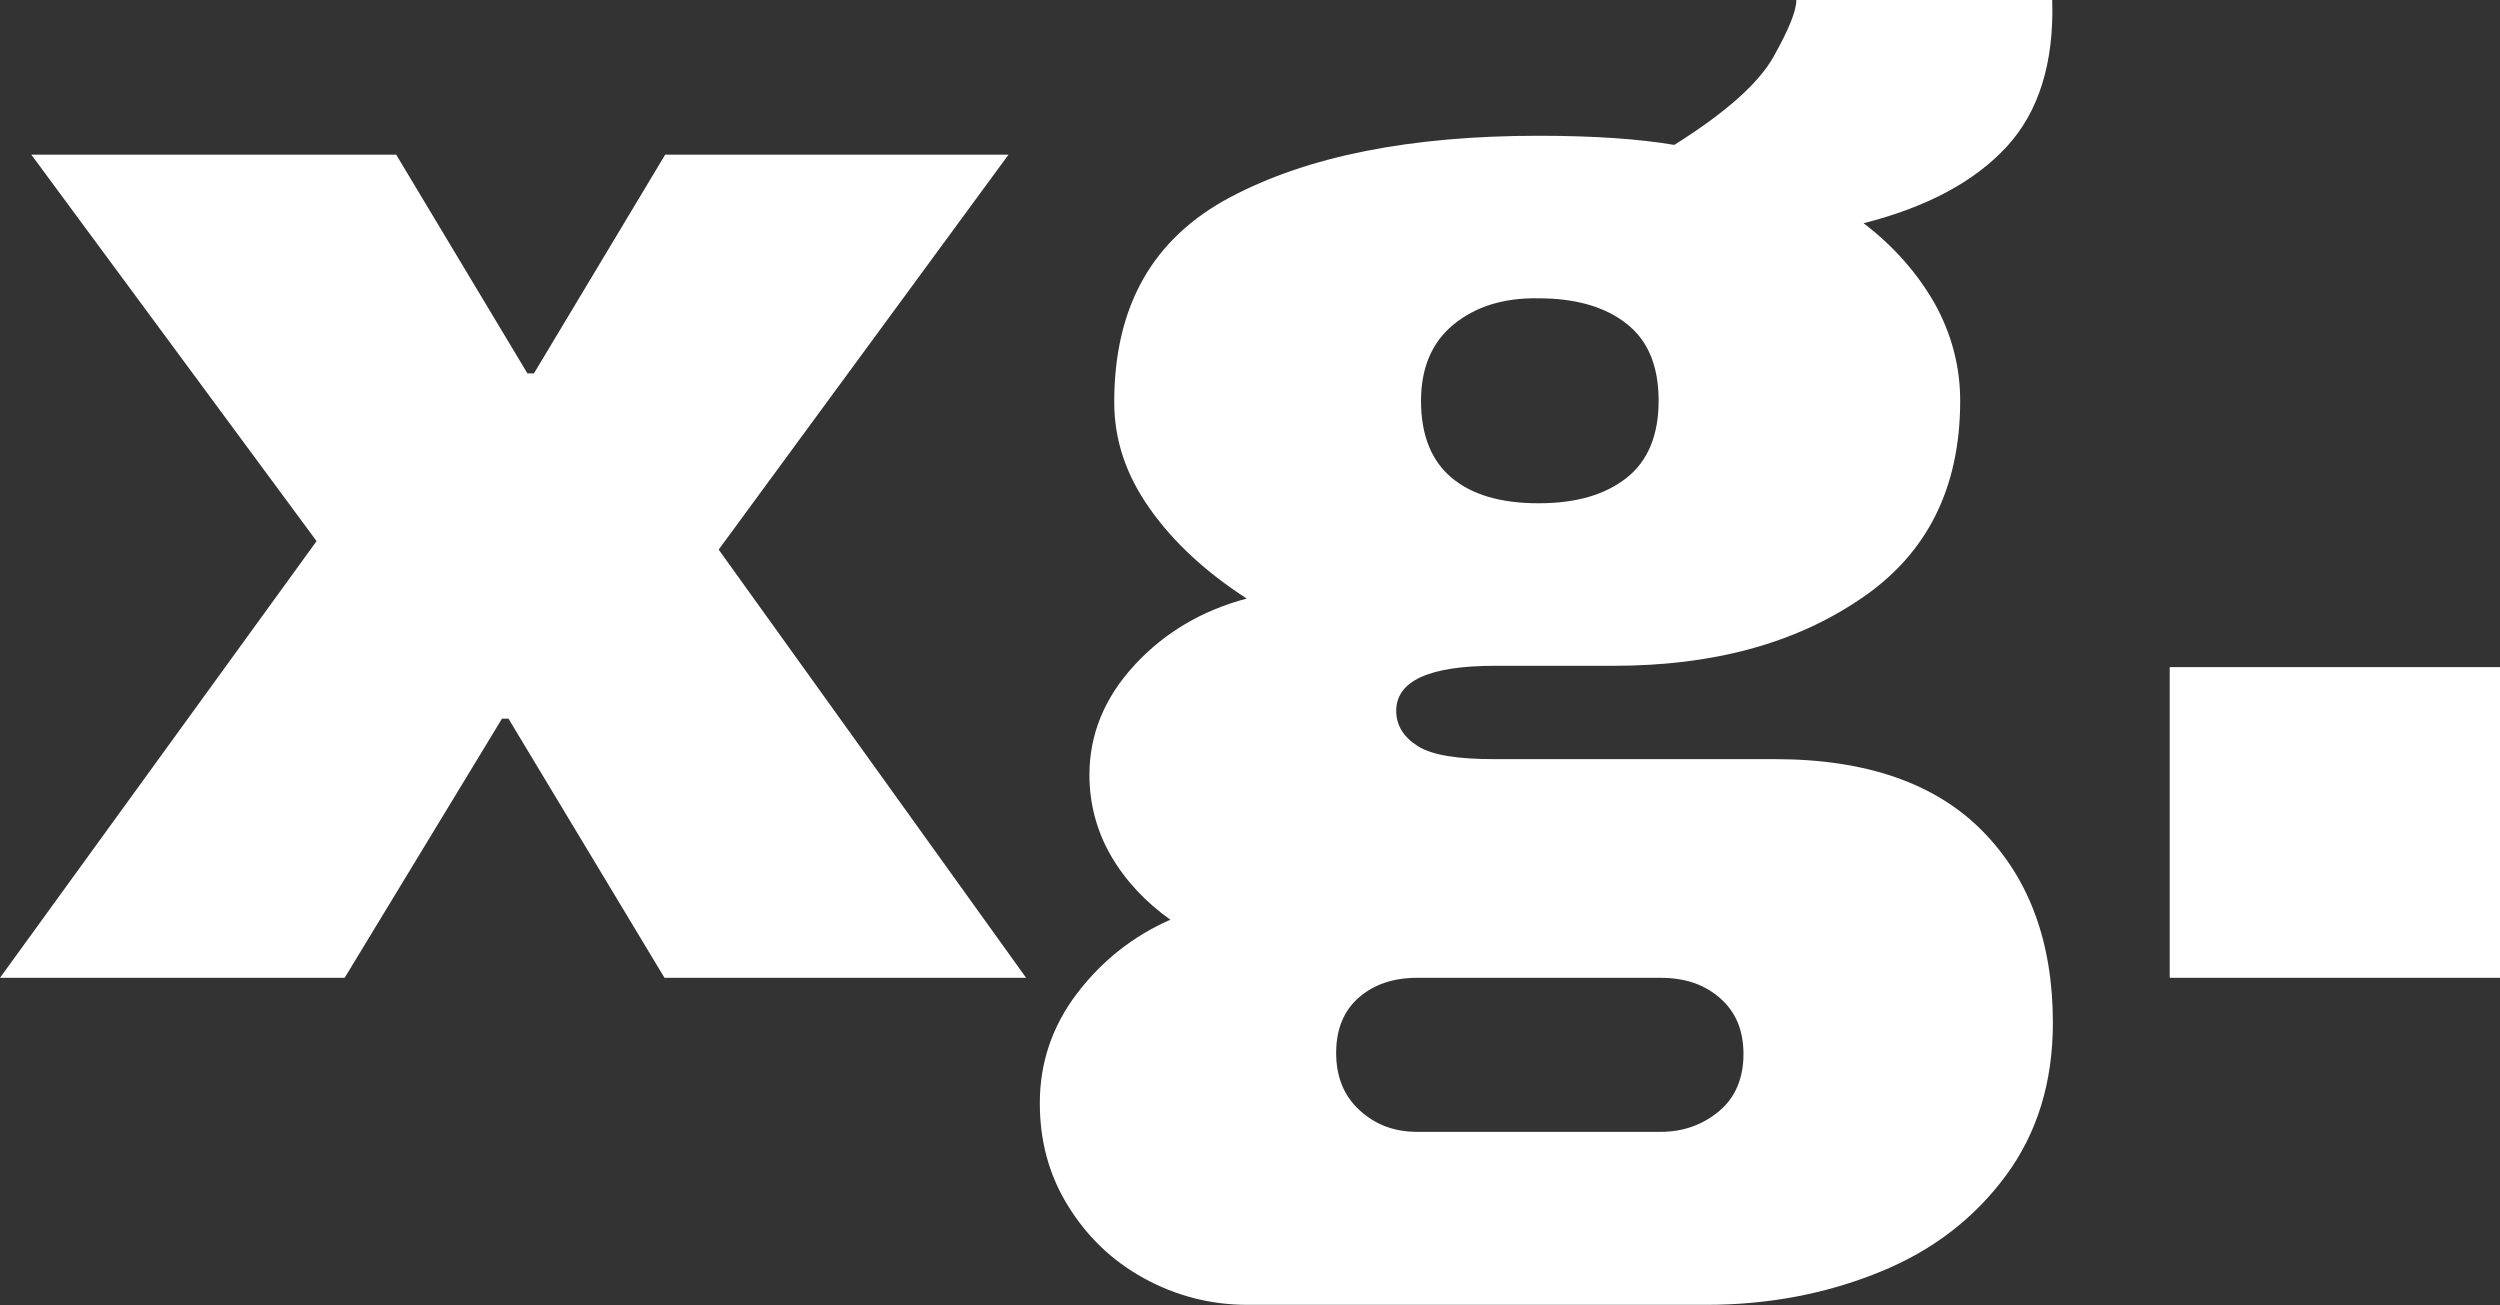 <?xml version="1.0" encoding="utf-8"?>
<!-- Generator: Adobe Illustrator 22.1.0, SVG Export Plug-In . SVG Version: 6.00 Build 0)  -->
<svg version="1.1" id="Layer_1" xmlns="http://www.w3.org/2000/svg" xmlns:xlink="http://www.w3.org/1999/xlink" x="0px" y="0px"
	 viewBox="0 0 383 200" style="enable-background:new 0 0 383 200;" xml:space="preserve">
<rect x="0" y="0" width="383" height="200" fill="#333333" stroke="none"/>
<style type="text/css">
	.st0{fill:#FFFFFF;}
</style>
<g>
	<path class="st0" d="M157.2,149.8h-55.4l-23.9-39.7h-1l-24.1,39.7H0l48.5-66.9L4.8,23.7h55.9l20.1,33.5h1l20.1-33.5h52.6
		l-44.4,60.5L157.2,149.8z"/>
	<path class="st0" d="M307.4,22.5c-4.9,5.3-12.1,9.2-21.9,11.7c4.6,3.5,8.2,7.6,10.9,12.3c2.6,4.7,3.9,9.7,3.9,14.9
		c0,13.4-5.1,23.5-15.2,30.3c-10.1,6.9-22.7,10.3-37.9,10.3h-18.2c-10,0-15.1,2.3-15.1,6.9c0,2.2,1.1,4,3.3,5.4
		c2.2,1.4,6.1,2,11.7,2h43c14,0,24.6,3.7,31.8,11c7.2,7.3,10.8,17.1,10.8,29.4c0,9.1-2.4,16.9-7.2,23.4
		c-4.8,6.5-11.2,11.5-19.4,14.8c-8.1,3.3-17,5-26.5,5h-70.3c-5.7,0-11-1.4-15.9-4.1c-4.9-2.7-8.7-6.4-11.6-11.1
		c-2.9-4.7-4.3-9.9-4.3-15.7c0-6.2,1.9-11.8,5.7-16.8c3.8-5,8.6-8.8,14.3-11.3c-3.8-2.7-6.9-6-9.1-9.8c-2.2-3.8-3.3-8-3.3-12.4
		c0-6.2,2.3-11.8,6.9-16.8c4.6-5,10.4-8.4,17.2-10.2c-6.2-4-11.2-8.6-14.8-13.7c-3.7-5.2-5.5-10.6-5.5-16.4
		c0-14.7,5.9-25.1,17.8-31.4c11.9-6.3,27.6-9.4,47.2-9.4c8.6,0,15.5,0.5,20.8,1.4c7.8-4.9,12.9-9.4,15.2-13.5c2.3-4.1,3.5-7,3.5-8.7
		h39.2C314.7,9.7,312.3,17.2,307.4,22.5z M208.2,152.8c-2.3,2-3.5,4.8-3.5,8.5c0,3.7,1.2,6.6,3.6,8.8c2.4,2.2,5.3,3.3,8.8,3.3h37.3
		c3.5,0,6.5-1.1,9-3.2c2.5-2.1,3.7-5.1,3.7-8.7c0-3.7-1.2-6.5-3.6-8.6c-2.4-2.1-5.4-3.1-9.1-3.1h-37.3
		C213.5,149.8,210.5,150.8,208.2,152.8z M222.7,49.7c-3.3,2.7-5,6.6-5,11.7c0,5.3,1.6,9.2,4.7,11.8s7.5,3.9,13.3,3.9
		s10.2-1.3,13.5-3.9c3.3-2.6,4.9-6.6,4.9-11.8c0-5.3-1.6-9.2-4.9-11.8c-3.3-2.6-7.8-3.9-13.5-3.9C230.3,45.6,226,47,222.7,49.7z"/>
	<path class="st0" d="M332.4,149.8v-47.6H383v47.6H332.4z"/>
</g>
</svg>

